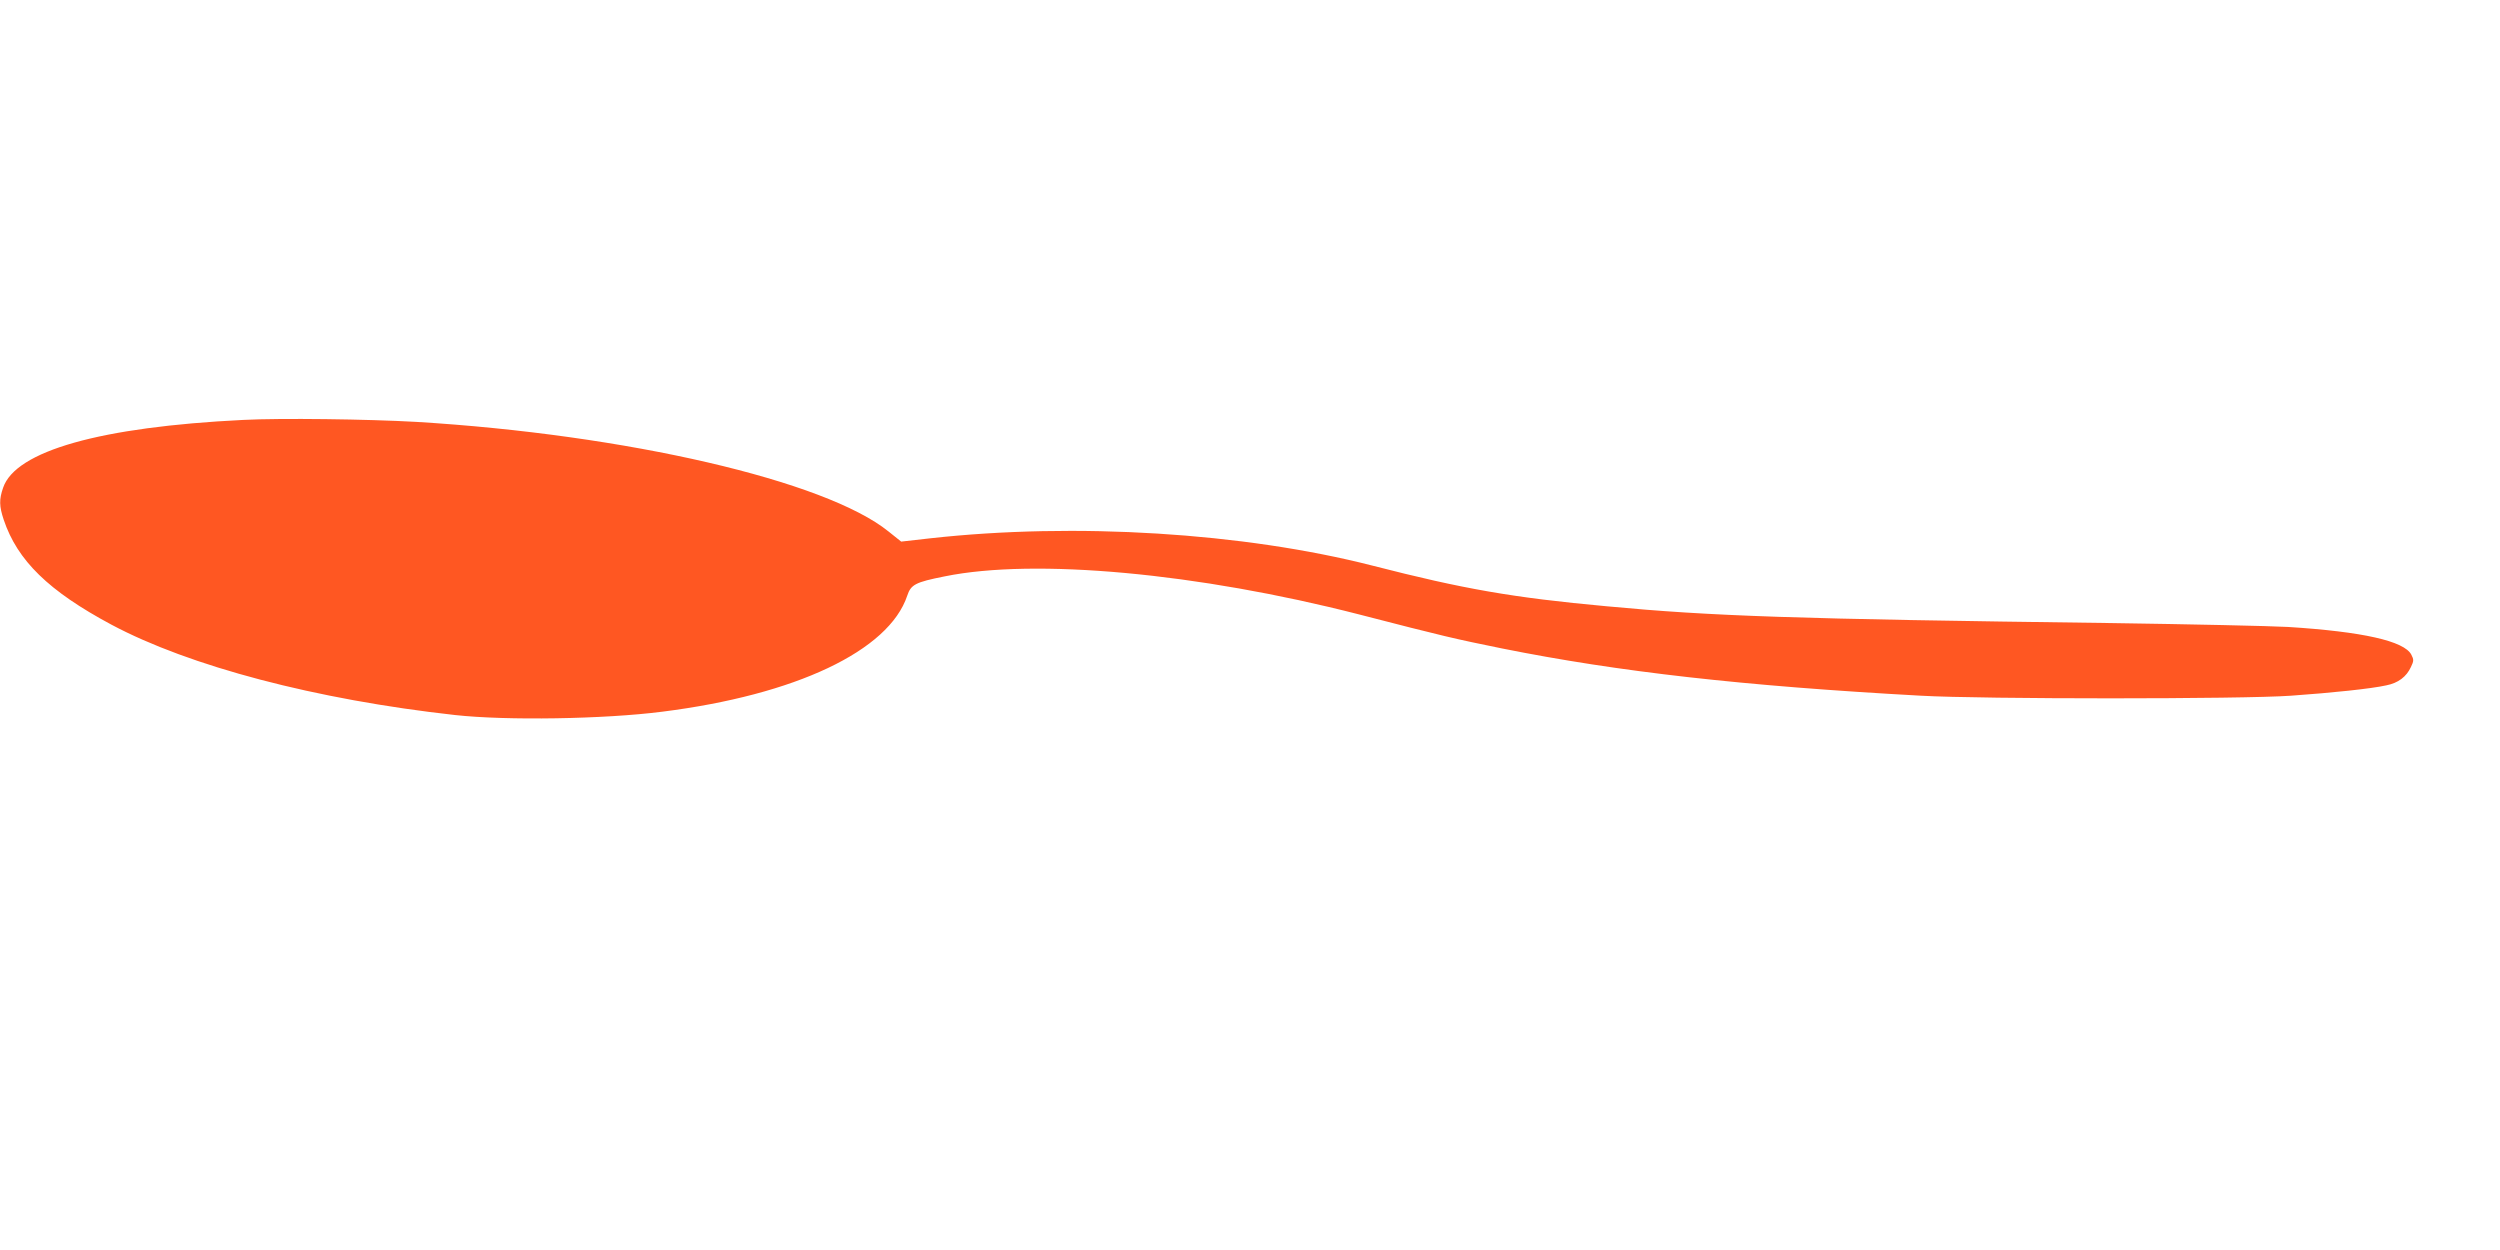 <?xml version="1.0" standalone="no"?>
<!DOCTYPE svg PUBLIC "-//W3C//DTD SVG 20010904//EN"
 "http://www.w3.org/TR/2001/REC-SVG-20010904/DTD/svg10.dtd">
<svg version="1.0" xmlns="http://www.w3.org/2000/svg"
 width="1280pt" height="640pt" viewBox="0 0 1280 640"
 preserveAspectRatio="xMidYMid meet">
<g transform="translate(0,640) scale(0.1,-0.1)"
fill="#ff5722" stroke="none">
<path d="M1245 4250 c-732 -36 -1165 -159 -1229 -347 -21 -60 -20 -95 3 -164
70 -209 230 -365 551 -537 399 -213 1048 -384 1760 -463 263 -29 763 -21 1060
17 684 86 1161 312 1255 594 19 57 41 69 192 99 461 94 1297 17 2122 -195 433
-112 490 -125 731 -174 598 -120 1236 -192 2145 -242 316 -18 1644 -18 1895 0
213 15 412 36 488 53 61 12 103 44 126 94 15 31 15 38 2 63 -36 70 -250 118
-631 142 -88 5 -500 14 -915 20 -1620 21 -2034 35 -2575 86 -479 44 -731 88
-1198 208 -661 169 -1522 222 -2263 140 l-150 -17 -65 52 c-322 260 -1342 496
-2419 561 -246 14 -692 20 -885 10z"/>
</g>
</svg>

